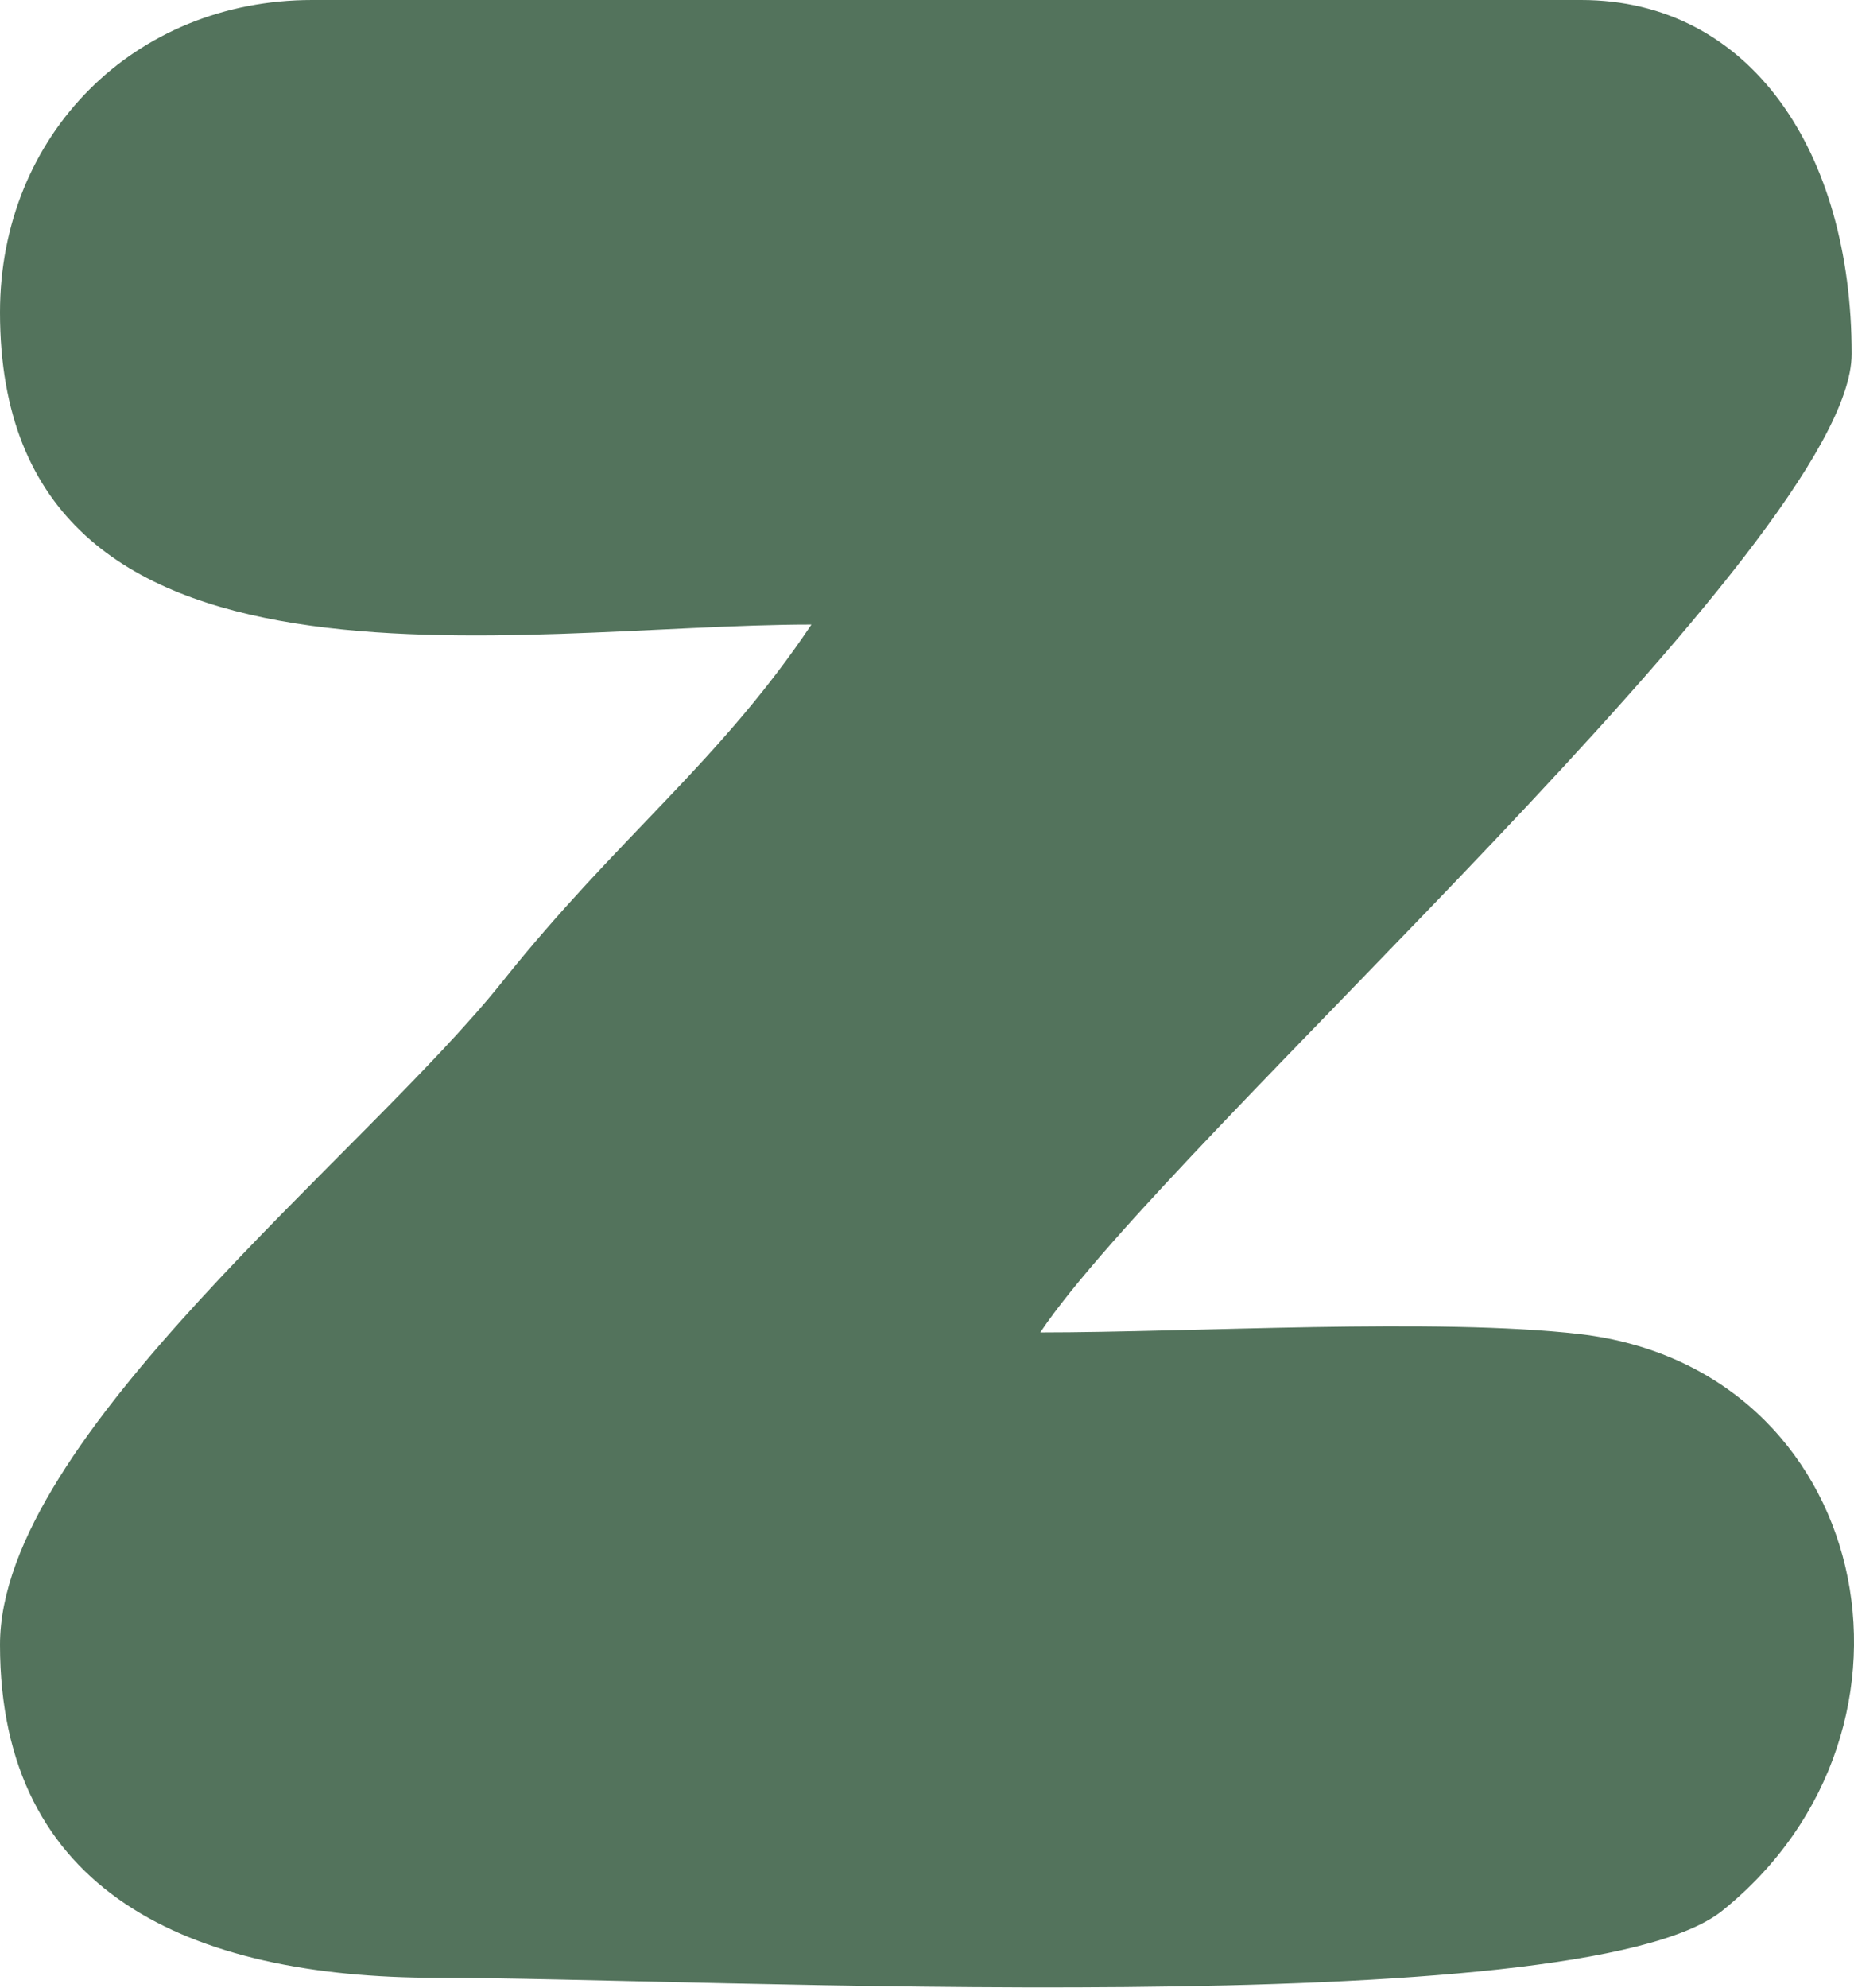 <?xml version="1.0" encoding="UTF-8"?> <svg xmlns="http://www.w3.org/2000/svg" width="42" height="45" viewBox="0 0 42 45" fill="none"> <path fill-rule="evenodd" clip-rule="evenodd" d="M0 7.071C0 16.424 11.698 14.14 18.382 14.14C16.285 17.271 13.991 18.952 11.382 22.223C8.245 26.155 0 32.537 0 37.235C0 42.823 4.269 44.776 9.898 44.776C15.881 44.776 35.8 45.843 39.015 43.258C44.154 39.128 42.39 30.968 35.782 30.202C32.575 29.831 27.023 30.165 23.566 30.165C26.499 25.784 41.947 12.232 41.947 8.013C41.947 3.437 39.652 0 35.82 0H7.07C3.046 0 0 3.046 0 7.07V7.071Z" fill="#53735C"></path> </svg> 